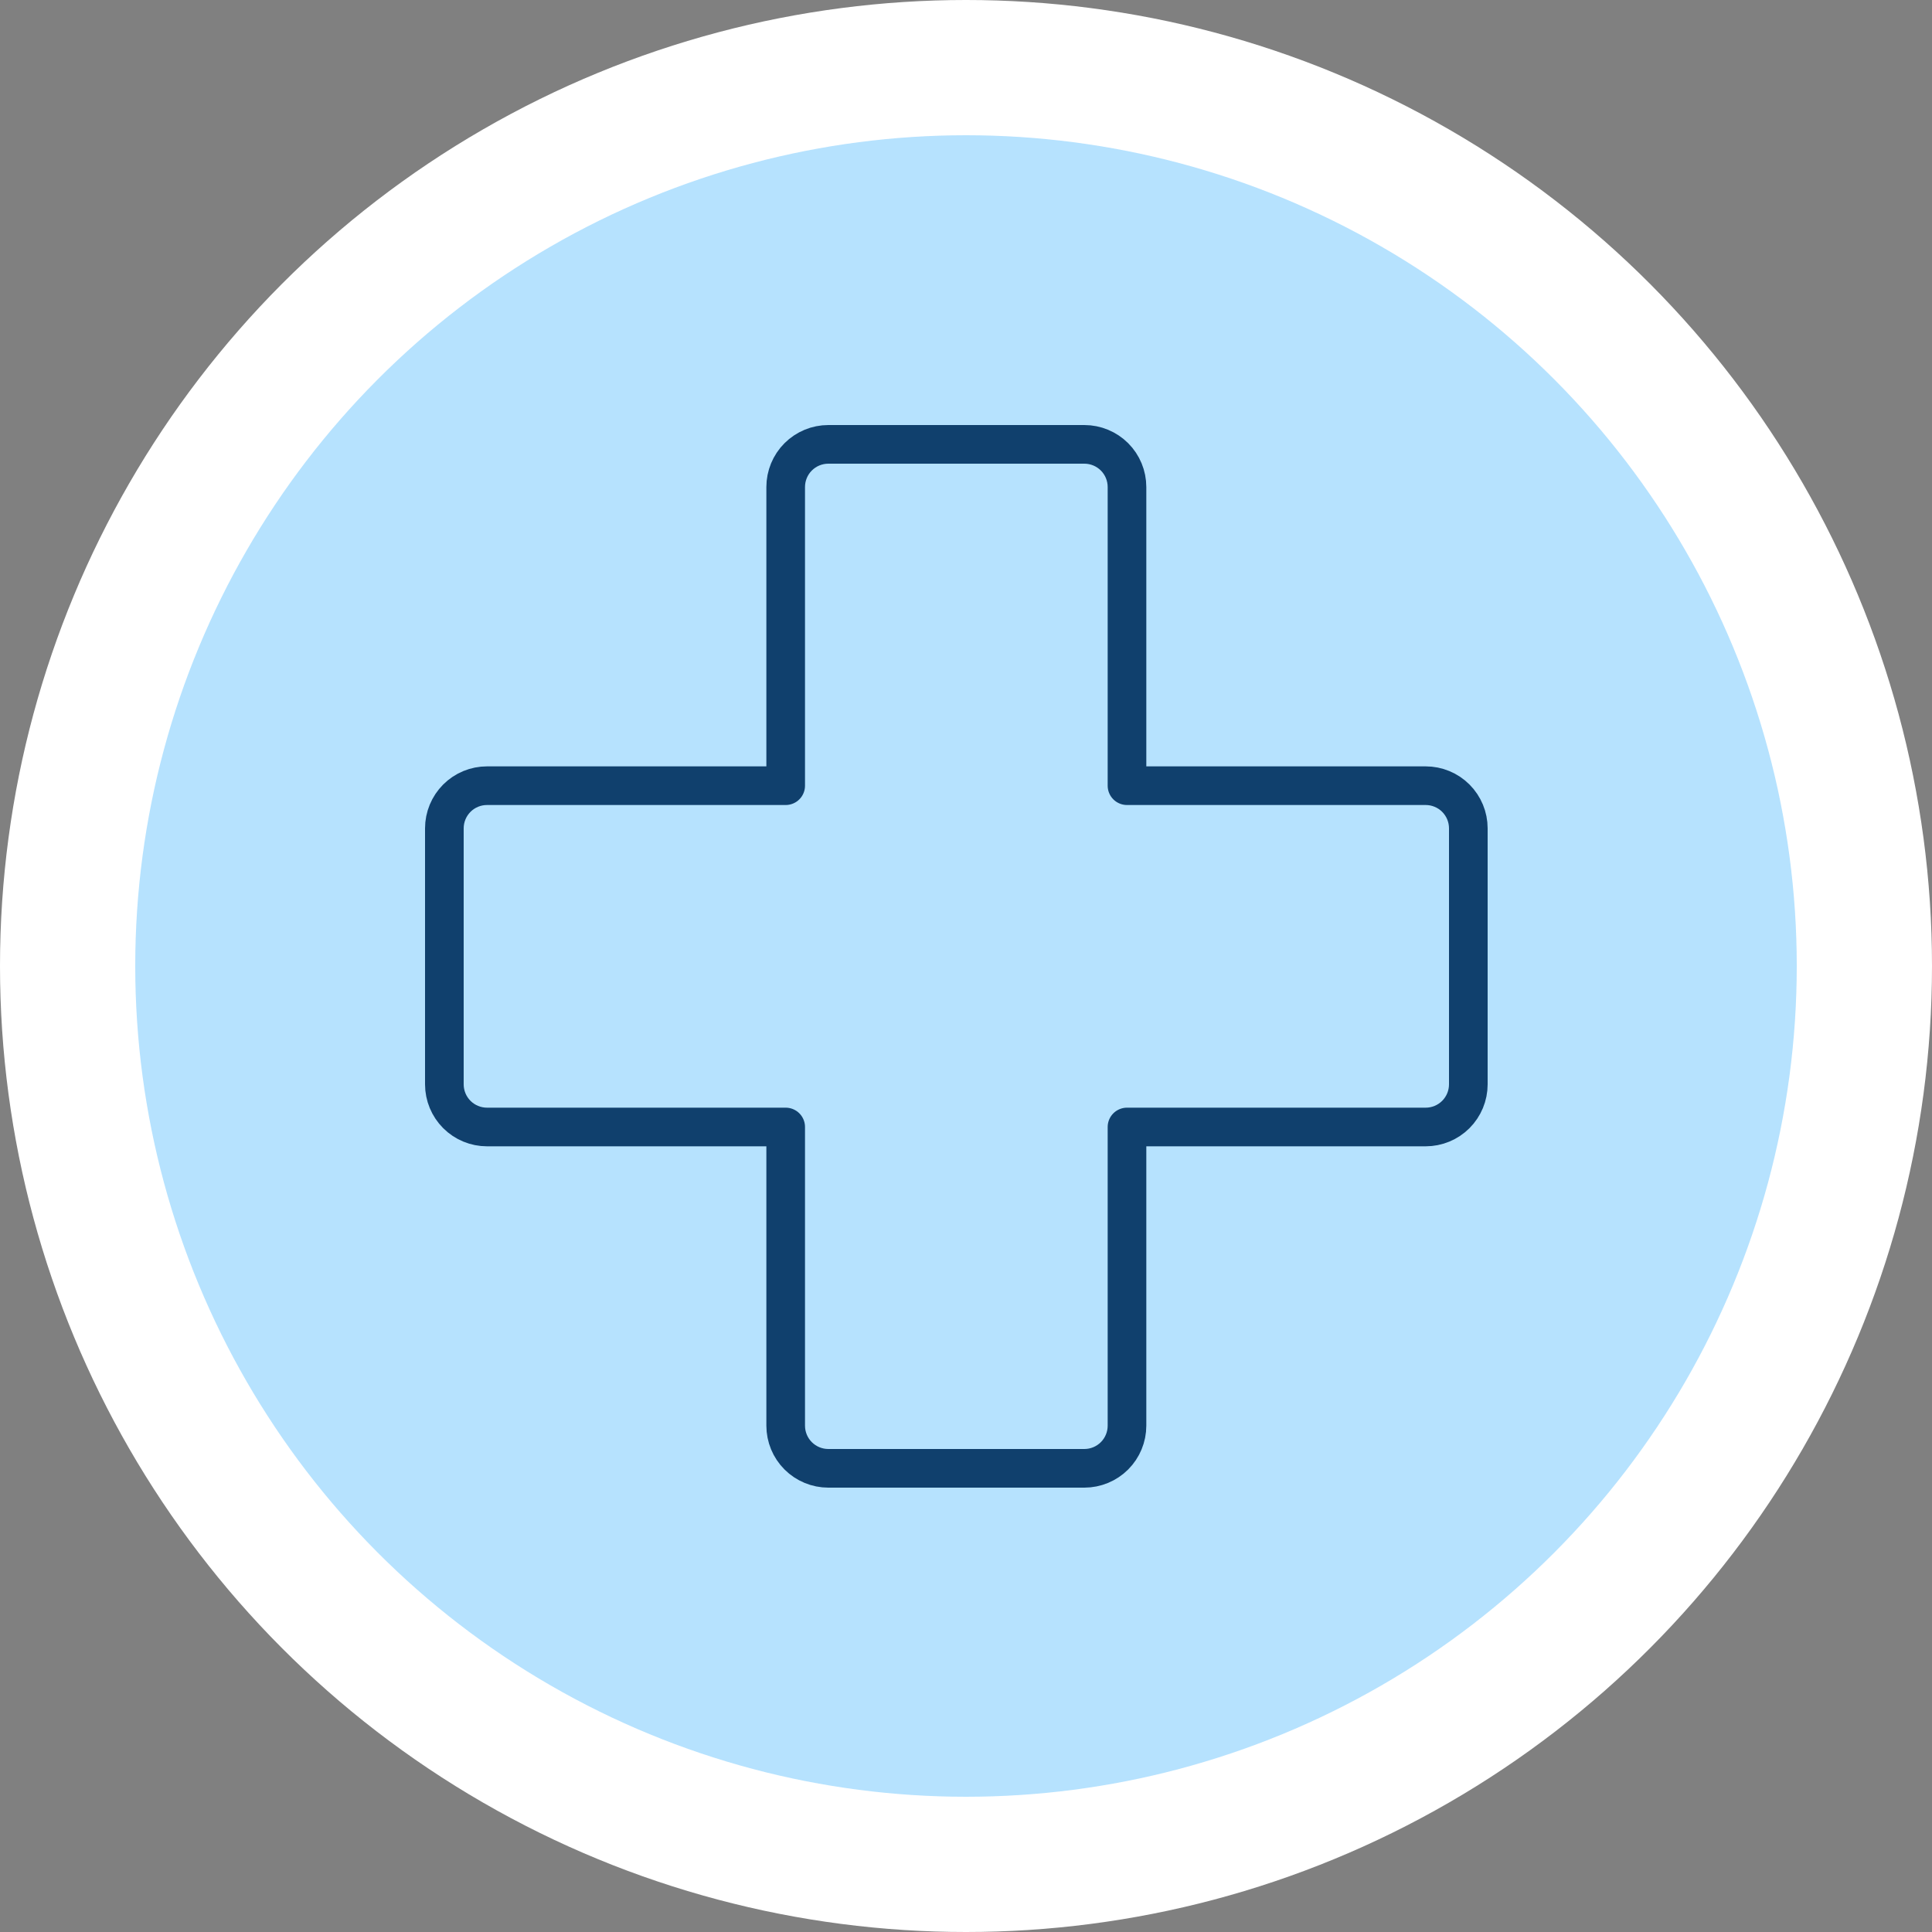 <svg xmlns="http://www.w3.org/2000/svg" width="100" height="100" viewBox="0 0 100 100" fill="none"><rect x="0" y="0" width="100" height="100" fill="#808080" stroke="none"/><circle cx="50" cy="50" r="50" fill="white"></circle><circle cx="50" cy="50" r="43" fill="#0D9DFC" fill-opacity="0.3"></circle><path d="M40.667 58.333H25.208C24.623 58.333 24.061 58.101 23.647 57.687C23.233 57.272 23 56.711 23 56.125V42.875C23 42.289 23.233 41.728 23.647 41.313C24.061 40.899 24.623 40.667 25.208 40.667H40.667V25.208C40.667 24.623 40.899 24.061 41.313 23.647C41.728 23.233 42.289 23 42.875 23H56.125C56.711 23 57.272 23.233 57.687 23.647C58.101 24.061 58.333 24.623 58.333 25.208V40.667H73.792C74.377 40.667 74.939 40.899 75.353 41.313C75.767 41.728 76 42.289 76 42.875V56.125C76 56.711 75.767 57.272 75.353 57.687C74.939 58.101 74.377 58.333 73.792 58.333H58.333V73.792C58.333 74.377 58.101 74.939 57.687 75.353C57.272 75.767 56.711 76 56.125 76H42.875C42.289 76 41.728 75.767 41.313 75.353C40.899 74.939 40.667 74.377 40.667 73.792V58.333Z" stroke="#10406D" stroke-width="2" stroke-linecap="round" stroke-linejoin="round"></path></svg>